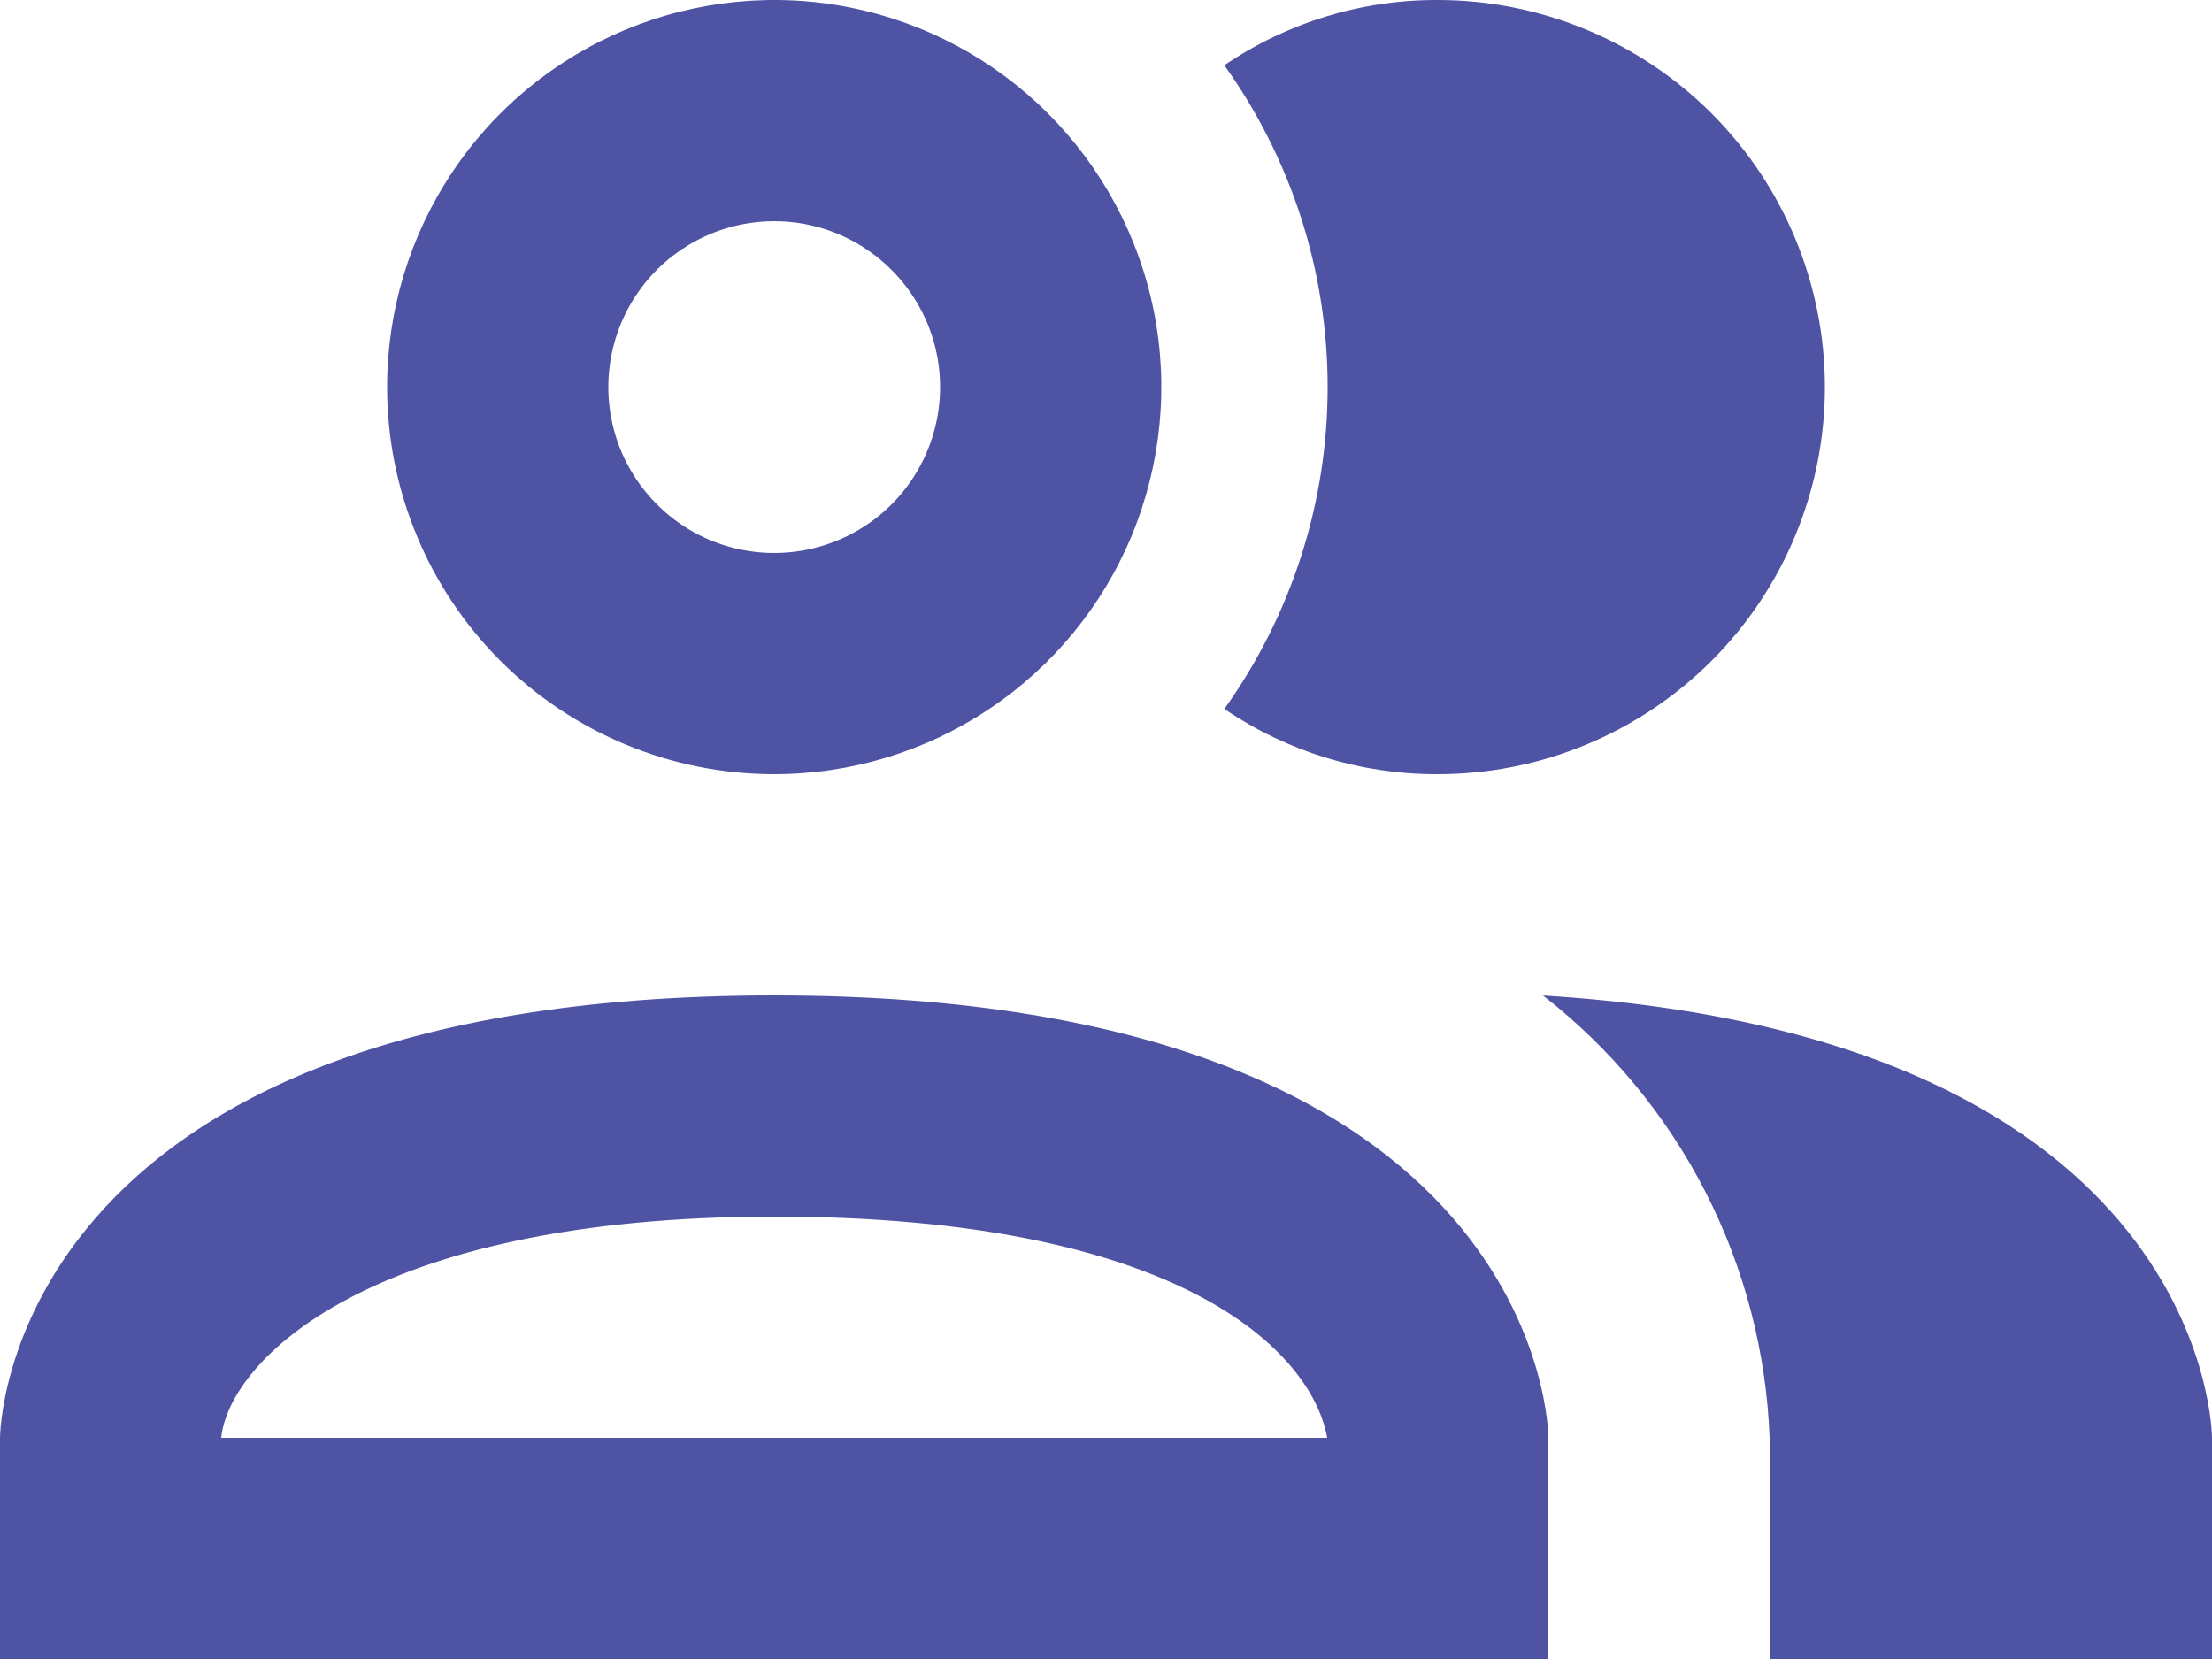 <?xml version="1.0" encoding="utf-8"?>
<svg xmlns="http://www.w3.org/2000/svg" fill="none" height="100%" overflow="visible" preserveAspectRatio="none" style="display: block;" viewBox="0 0 20 15" width="100%">
<path d="M11.07 6.41C11.677 5.561 12.004 4.544 12.004 3.5C12.004 2.456 11.677 1.439 11.07 0.59C11.639 0.203 12.312 -0.003 13 3.67964e-05C13.928 3.67964e-05 14.819 0.369 15.475 1.025C16.131 1.682 16.5 2.572 16.5 3.5C16.5 4.428 16.131 5.319 15.475 5.975C14.819 6.631 13.928 7 13 7C12.312 7.003 11.639 6.797 11.07 6.41ZM3.5 3.5C3.5 2.808 3.705 2.131 4.09 1.556C4.474 0.98 5.021 0.531 5.661 0.266C6.3 0.002 7.004 -0.068 7.683 0.067C8.362 0.202 8.985 0.536 9.475 1.025C9.964 1.515 10.298 2.138 10.433 2.817C10.568 3.496 10.498 4.2 10.234 4.839C9.969 5.479 9.52 6.026 8.944 6.41C8.369 6.795 7.692 7 7 7C6.072 7 5.181 6.631 4.525 5.975C3.869 5.319 3.5 4.428 3.5 3.5ZM5.5 3.5C5.5 3.797 5.588 4.087 5.753 4.333C5.918 4.58 6.152 4.772 6.426 4.886C6.7 4.999 7.002 5.029 7.293 4.971C7.584 4.913 7.851 4.77 8.061 4.561C8.27 4.351 8.413 4.084 8.471 3.793C8.529 3.502 8.499 3.2 8.386 2.926C8.272 2.652 8.08 2.418 7.833 2.253C7.587 2.088 7.297 2 7 2C6.602 2 6.221 2.158 5.939 2.439C5.658 2.721 5.5 3.102 5.5 3.5ZM14 13V15H0V13C0 13 0 9 7 9C14 9 14 13 14 13ZM12 13C11.86 12.22 10.67 11 7 11C3.33 11 2.07 12.31 2 13M13.95 9C14.563 9.477 15.064 10.082 15.418 10.773C15.772 11.464 15.971 12.224 16 13V15H20V13C20 13 20 9.37 13.94 9H13.95Z" fill="#4E53A4" id="Vector"/>
</svg>